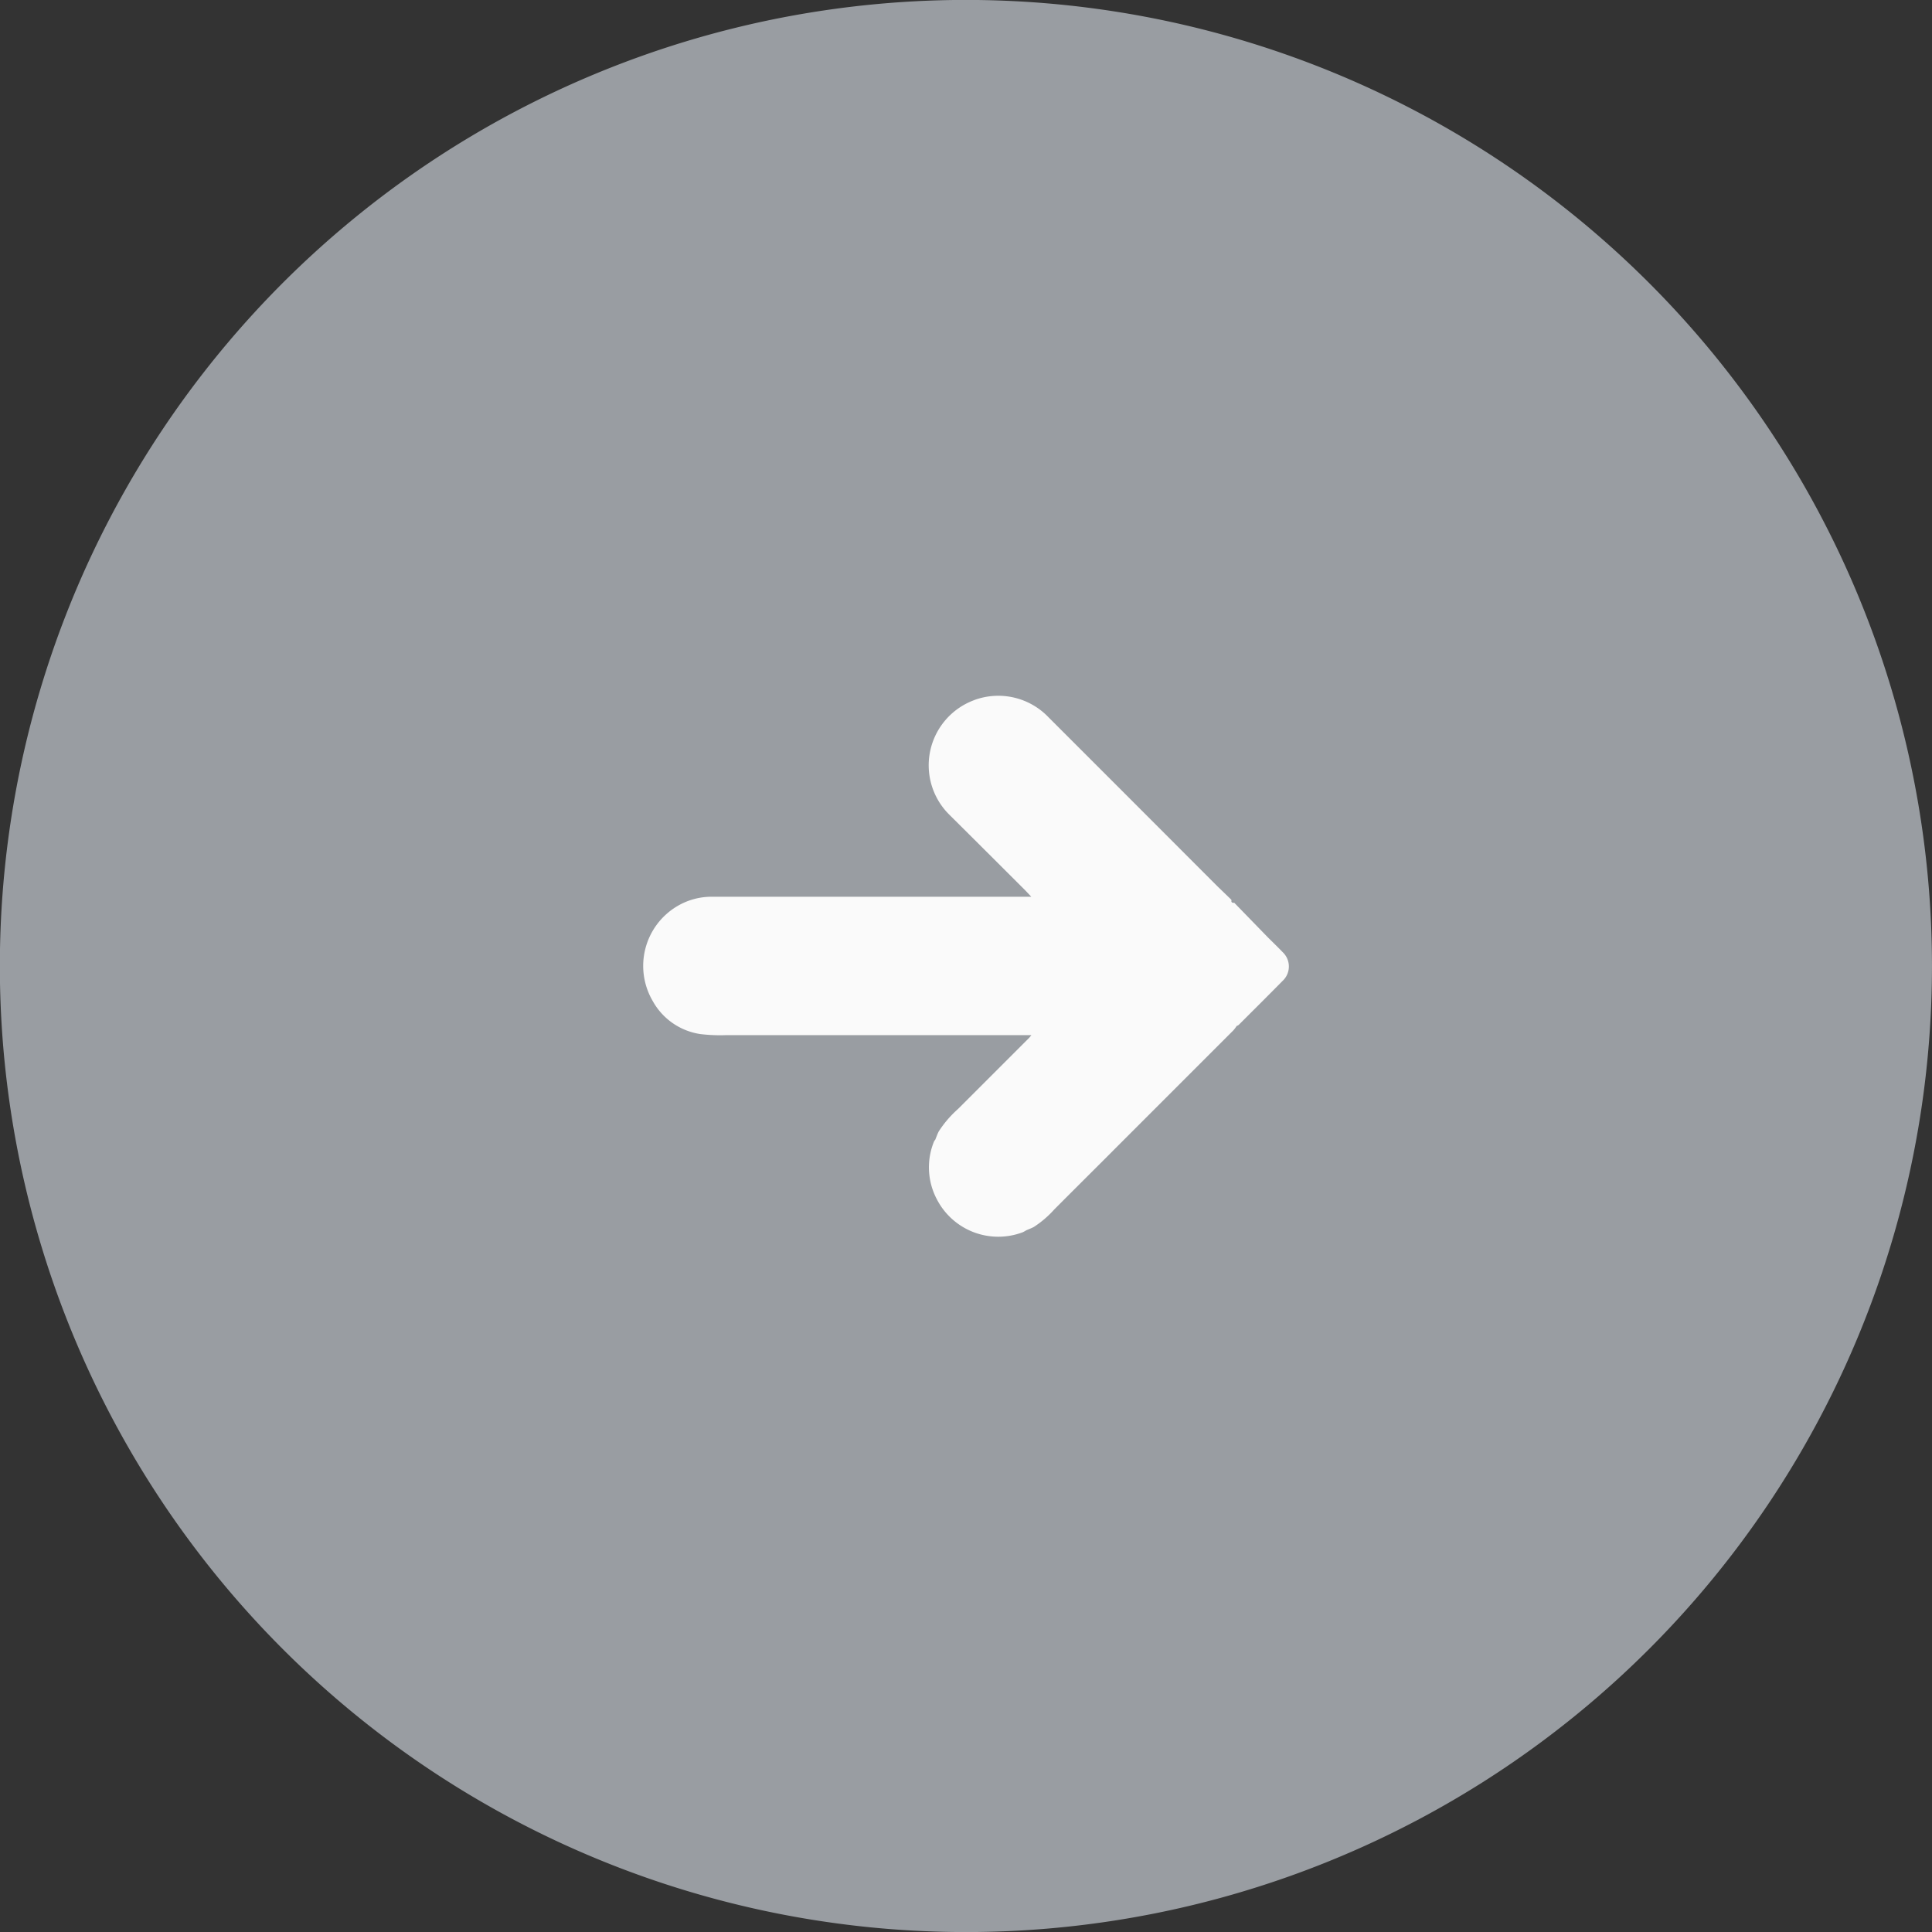 <?xml version="1.0" encoding="UTF-8"?>
<svg xmlns="http://www.w3.org/2000/svg" xmlns:xlink="http://www.w3.org/1999/xlink" width="15.999" height="15.999" viewBox="0 0 15.999 15.999">
  <rect x="0" y="0" width="15.999" height="15.999" fill="#333333" stroke="none"/>
  <defs>
    <clipPath id="clip-path">
      <rect id="Rectángulo_167" data-name="Rectángulo 167" width="15.999" height="15.999" fill="#999da2"></rect>
    </clipPath>
    <clipPath id="clip-path-2">
      <rect id="Rectángulo_2377" data-name="Rectángulo 2377" width="15.999" height="15.999" fill="#fafafa"></rect>
    </clipPath>
  </defs>
  <g id="Grupo_1735" data-name="Grupo 1735" transform="translate(-33 -1953)">
    <g id="Grupo_1724" data-name="Grupo 1724" transform="translate(33 1953)">
      <g id="Grupo_342" data-name="Grupo 342" transform="translate(0 15.999) rotate(-90)">
        <g id="Grupo_104" data-name="Grupo 104" transform="translate(0 0)" clip-path="url(#clip-path)">
          <path id="Trazado_61" data-name="Trazado 61" d="M13.656,13.656a8,8,0,1,0-11.313,0,8,8,0,0,0,11.313,0" transform="translate(0 0)" fill="#999da2"></path>
        </g>
      </g>
    </g>
    <g id="Grupo_1725" data-name="Grupo 1725" transform="translate(33 1968.999) rotate(-90)" clip-path="url(#clip-path-2)">
      <path id="Trazado_259" data-name="Trazado 259" d="M4.44,2.743a.575.575,0,0,0-.954-.2q-.312.314-.624.626l-.05.047V2.778q0-1.1,0-2.206A.556.556,0,0,0,2.732.281a.575.575,0,0,0-.783-.2.542.542,0,0,0-.274.393,1.361,1.361,0,0,0-.009.216q0,.571,0,1.143V3.188c0,.008,0,.017,0,.029L1.645,3.2l-.59-.59A.9.9,0,0,0,.869,2.45C.848,2.439.825,2.431.8,2.421a.066.066,0,0,0-.014-.01.565.565,0,0,0-.479.023.572.572,0,0,0-.273.712.216.216,0,0,0,.015.027c.01.022.018.045.029.065a.845.845,0,0,0,.145.169c.179.178.356.357.535.535l.488.488.46.46a.285.285,0,0,0,.036.027.056.056,0,0,0,.009.017c.121.121.242.243.364.363a.163.163,0,0,0,.239,0c.042-.04.082-.082.123-.123L2.759,4.9c.005,0,0-.015.007-.023s.017,0,.022-.005L2.9,4.756,3.657,4l.64-.64a.575.575,0,0,0,.143-.618" transform="translate(5.761 5.324)" fill="#fafafa"></path>
    </g>
  </g>
</svg>
